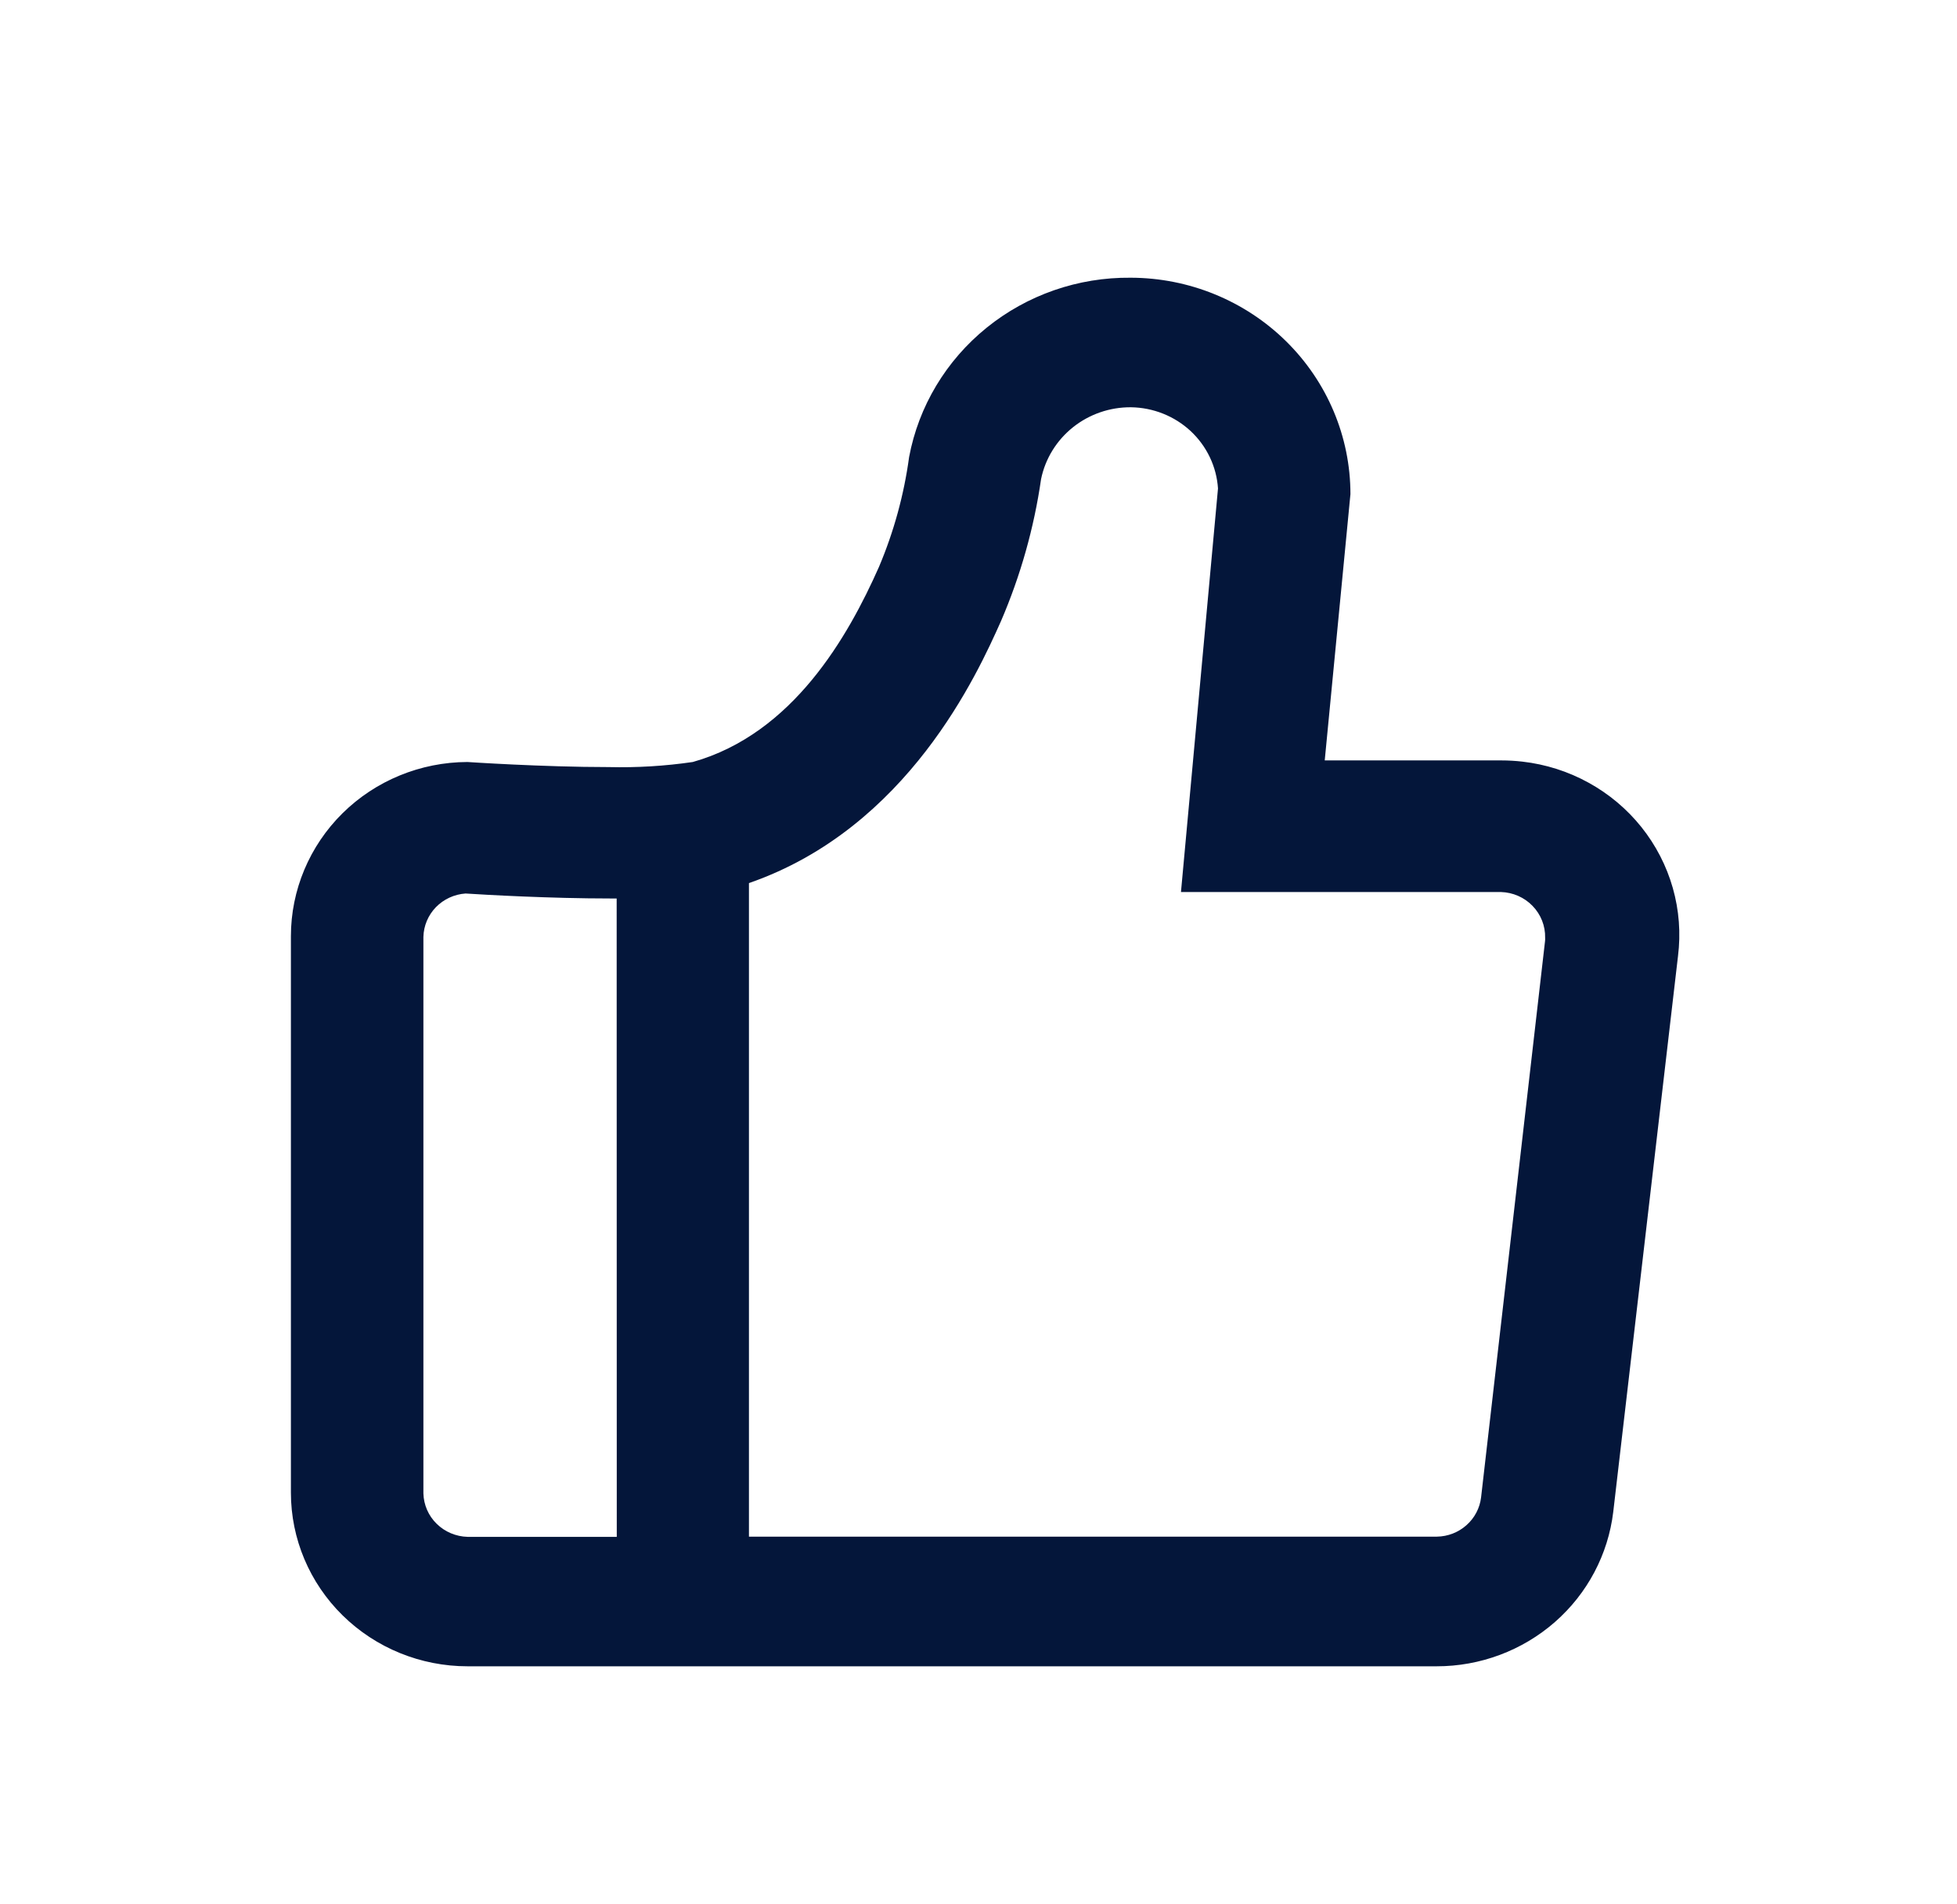 <svg xmlns="http://www.w3.org/2000/svg" fill="none" viewBox="0 0 37 36" height="36" width="37">
<path fill="#04163A" d="M28.784 14.398C28.652 14.383 28.519 14.375 28.386 14.375H25.046L25.532 9.341C25.532 8.257 25.094 7.218 24.315 6.451C23.536 5.684 22.479 5.252 21.377 5.25C20.384 5.24 19.42 5.575 18.654 6.195C17.887 6.815 17.368 7.681 17.188 8.64C17.091 9.355 16.899 10.054 16.617 10.72C16.034 12.033 14.992 13.871 13.098 14.405C12.572 14.482 12.04 14.514 11.509 14.501C10.26 14.501 8.837 14.405 8.837 14.405C7.95 14.408 7.101 14.757 6.476 15.374C5.851 15.992 5.5 16.828 5.5 17.699V28.217C5.5 29.088 5.852 29.923 6.478 30.538C7.105 31.154 7.954 31.5 8.84 31.5H27.16C27.985 31.501 28.78 31.203 29.396 30.665C30.012 30.127 30.405 29.384 30.501 28.58L31.725 18.075C31.779 17.643 31.746 17.206 31.627 16.787C31.508 16.368 31.306 15.977 31.033 15.635C30.759 15.293 30.42 15.008 30.034 14.796C29.648 14.583 29.223 14.448 28.784 14.398ZM11.661 29.053H8.84C8.621 29.047 8.411 28.959 8.256 28.806C8.1 28.654 8.011 28.448 8.005 28.232V17.712C8.01 17.502 8.094 17.302 8.241 17.15C8.389 16.998 8.589 16.906 8.802 16.891C9.184 16.916 10.4 16.985 11.534 16.985C11.576 16.985 11.618 16.985 11.659 16.985L11.661 29.053ZM29.21 17.802L28.002 28.307C27.978 28.509 27.88 28.696 27.726 28.832C27.573 28.969 27.374 29.046 27.167 29.049H14.16V16.694C17.166 15.654 18.484 12.73 18.925 11.742C19.295 10.883 19.55 9.98 19.683 9.057C19.762 8.672 19.975 8.326 20.285 8.078C20.595 7.83 20.984 7.696 21.383 7.699C21.804 7.705 22.207 7.866 22.512 8.15C22.817 8.435 23.001 8.822 23.028 9.234L22.574 14.184L22.328 16.863H28.378C28.605 16.87 28.82 16.964 28.976 17.126C29.133 17.288 29.218 17.504 29.213 17.727C29.215 17.751 29.213 17.776 29.21 17.802Z"></path>
</svg>

